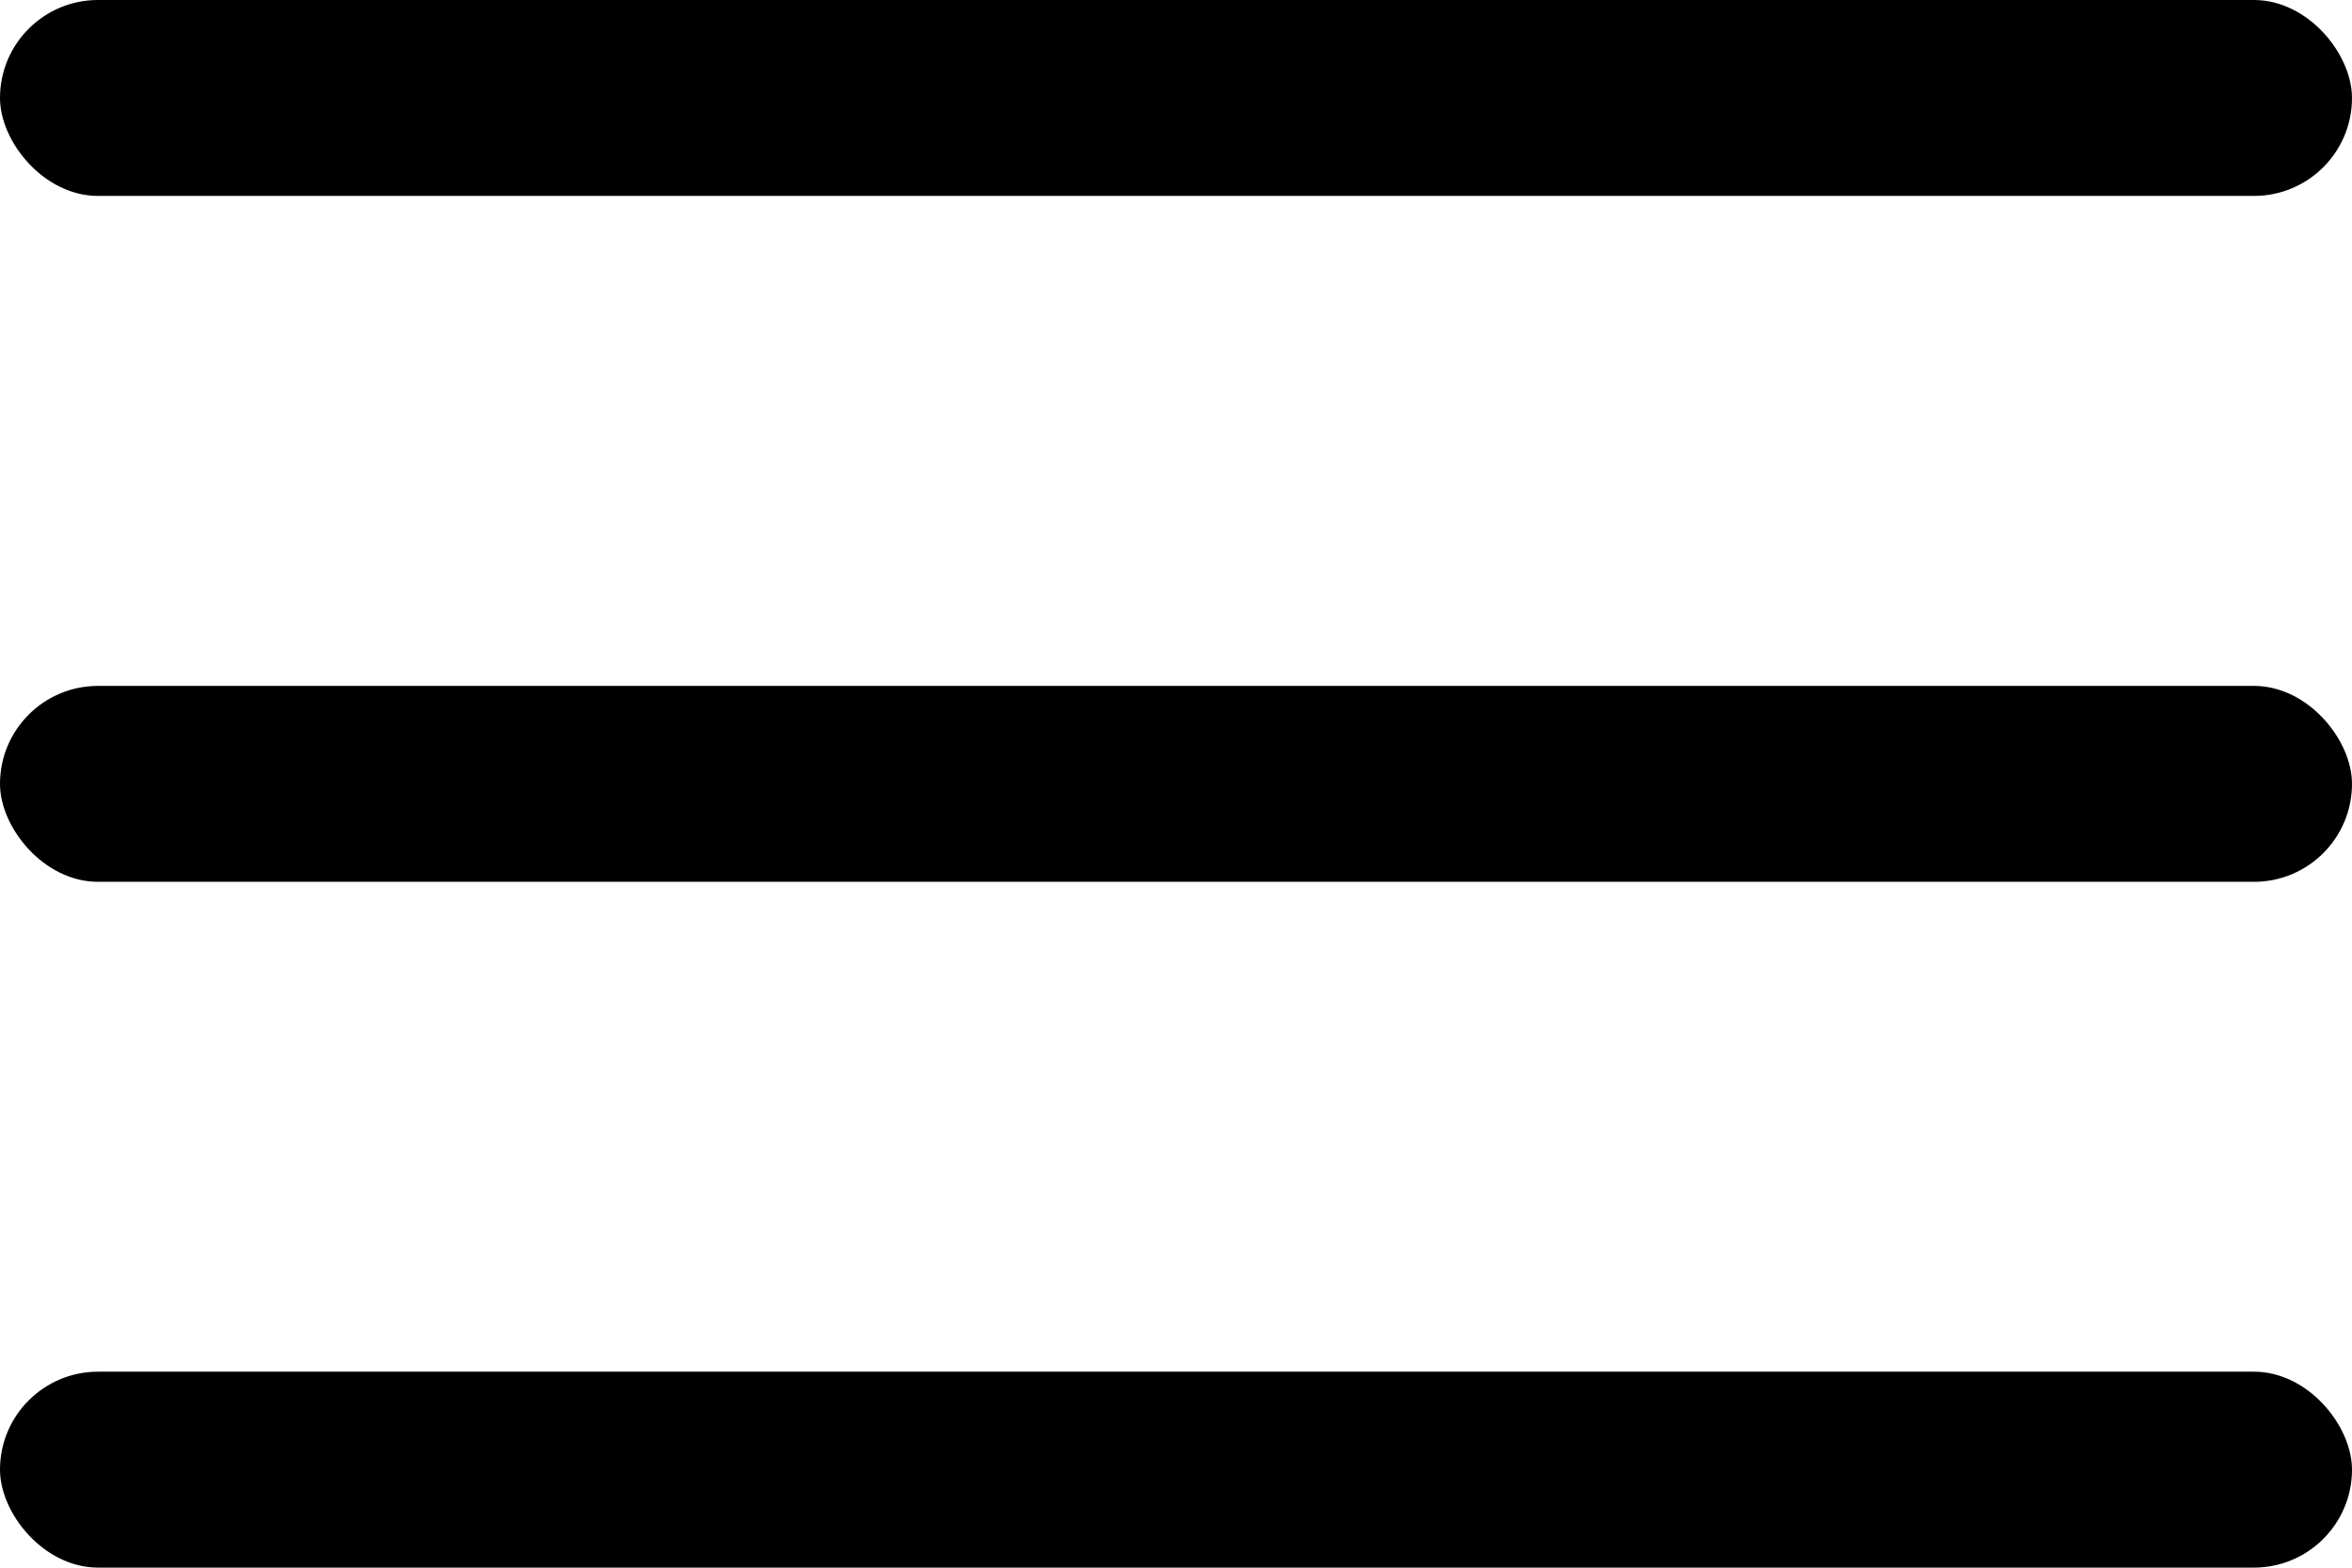 <?xml version="1.0" encoding="UTF-8"?> <svg xmlns="http://www.w3.org/2000/svg" id="menu-burger" width="19.984" height="13.322" viewBox="0 0 19.984 13.322"><rect id="Rectangle_511" data-name="Rectangle 511" width="19.984" height="1.665" rx="0.833" transform="translate(0 5.829)"></rect><rect id="Rectangle_512" data-name="Rectangle 512" width="19.984" height="1.665" rx="0.833" transform="translate(0)"></rect><rect id="Rectangle_513" data-name="Rectangle 513" width="19.984" height="1.665" rx="0.833" transform="translate(0 11.657)"></rect></svg> 